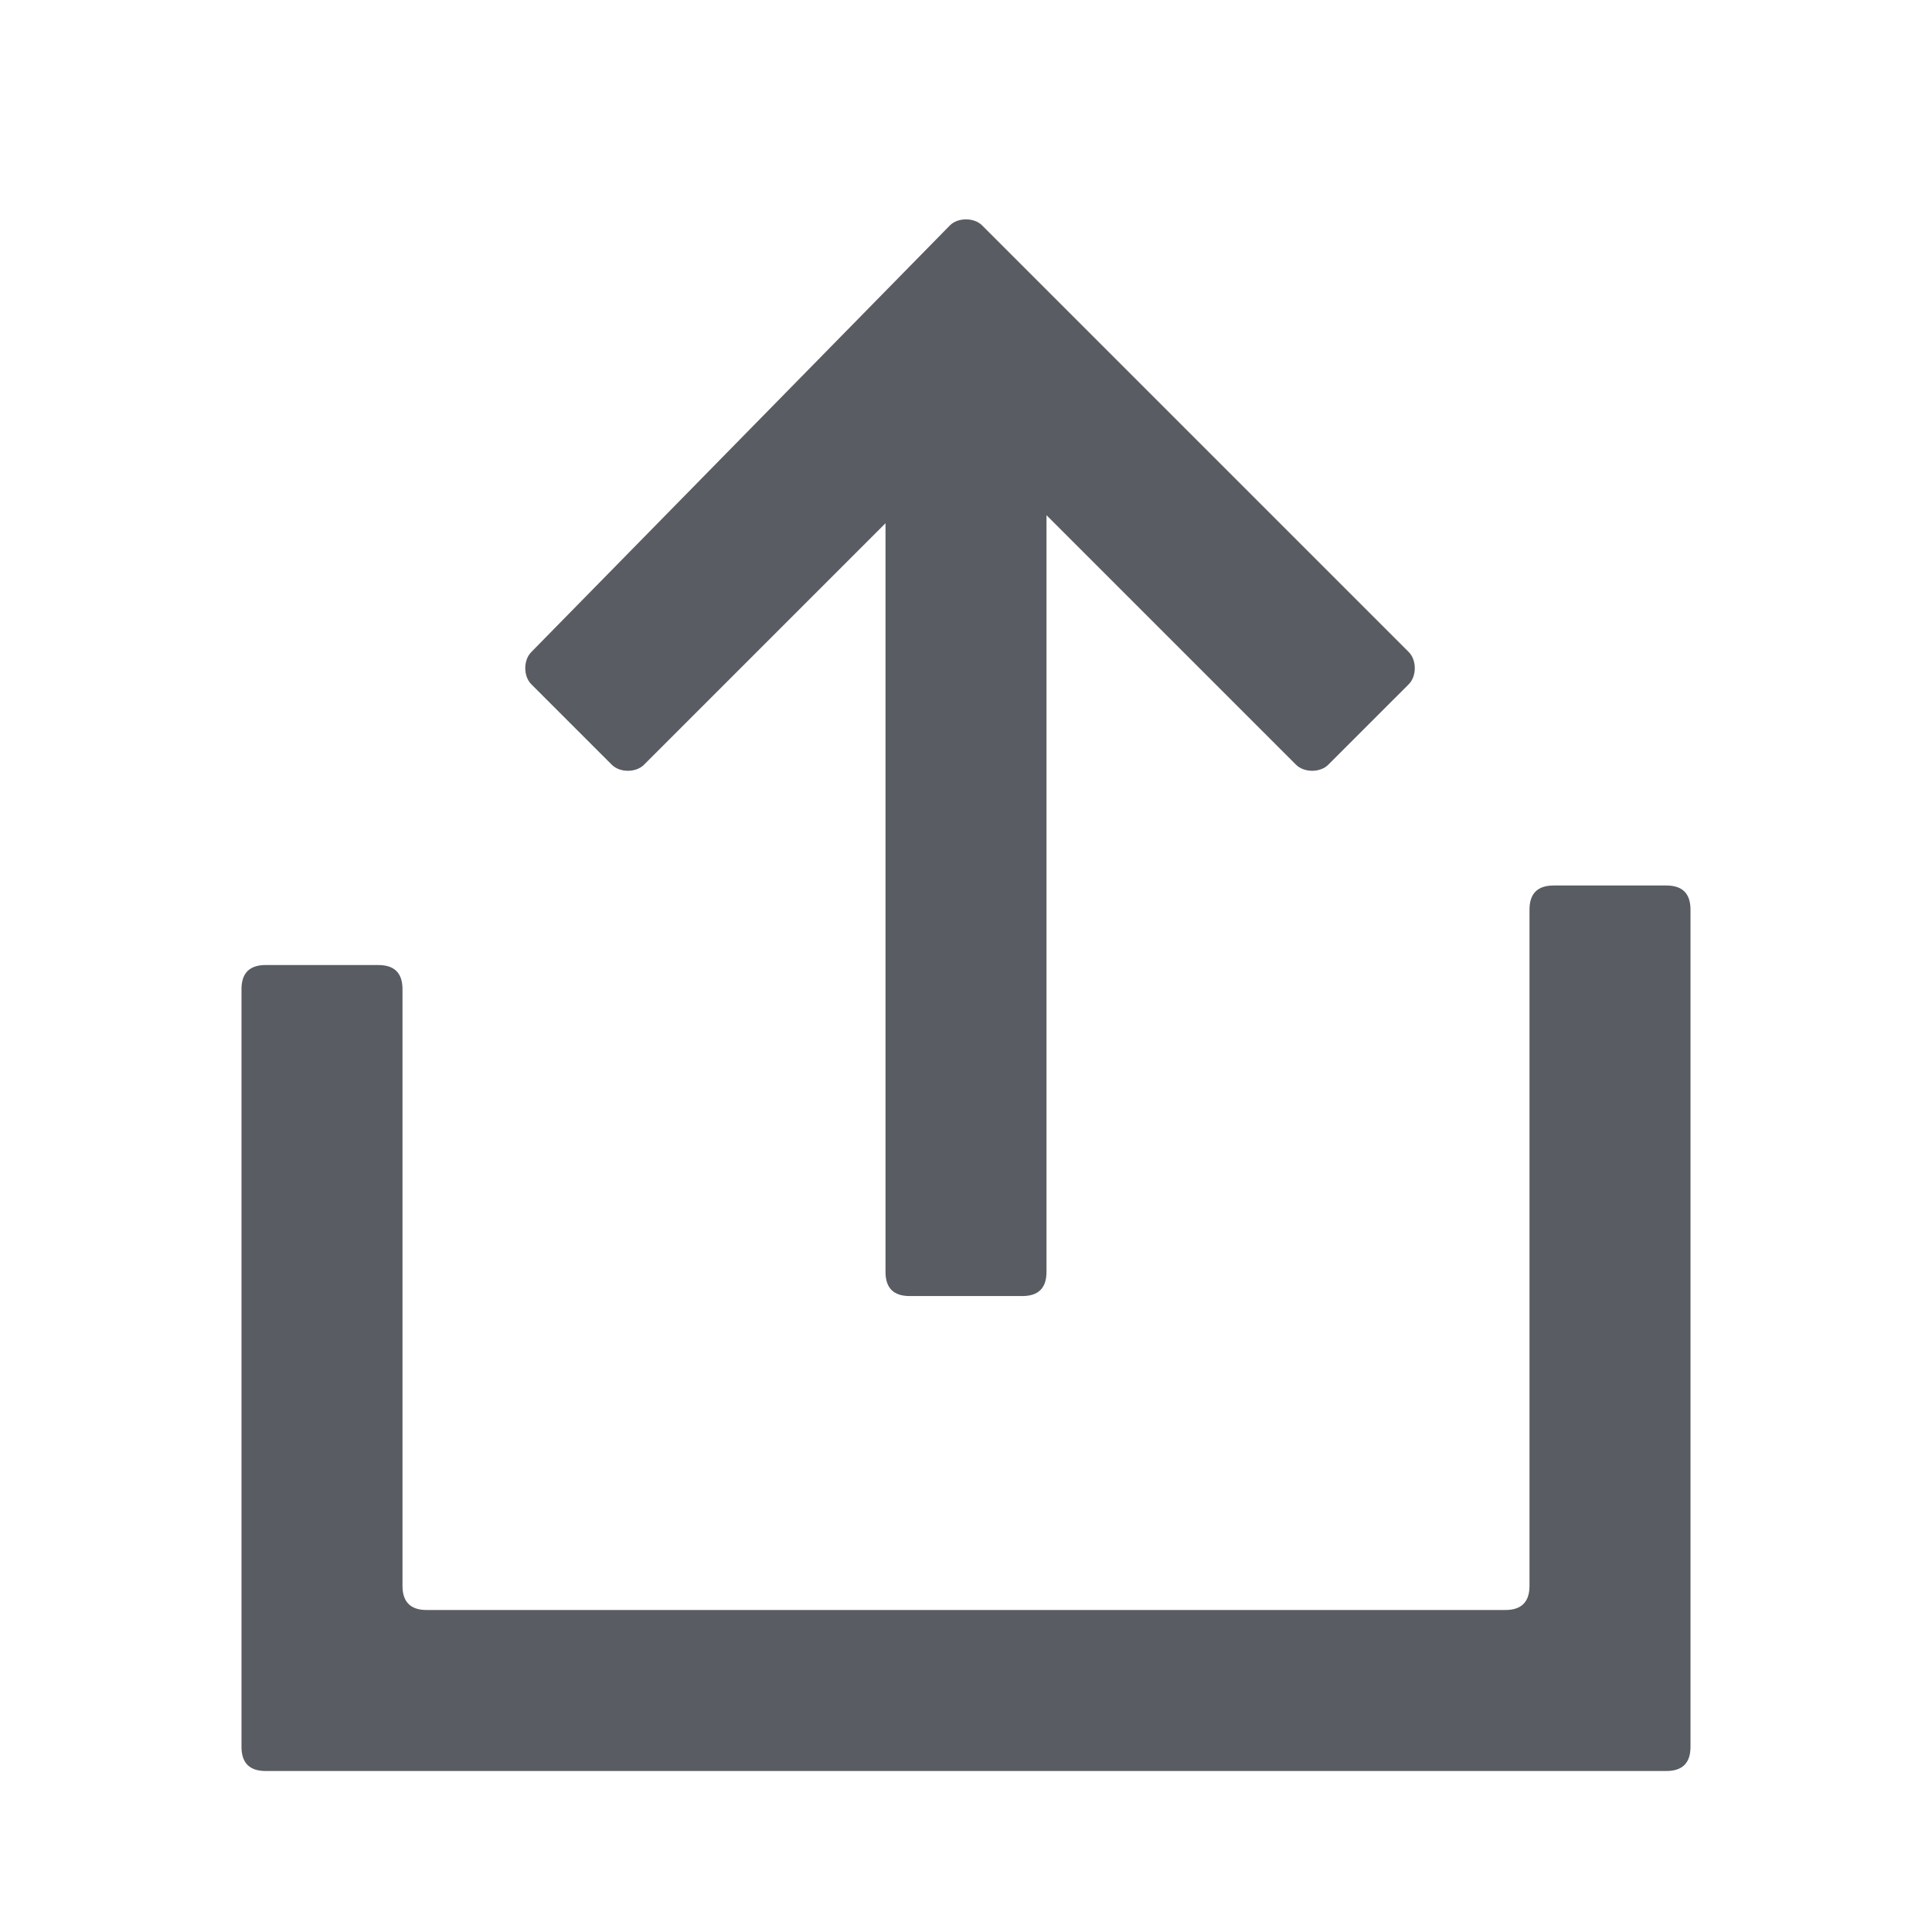 <svg width="18" height="18" viewBox="0 0 18 18" fill="none" xmlns="http://www.w3.org/2000/svg">
<path fill-rule="evenodd" clip-rule="evenodd" d="M9.15 2.1L13.125 6.075C13.2 6.15 13.2 6.3 13.125 6.375L12.375 7.125C12.3 7.2 12.15 7.2 12.075 7.125L9.75 4.8V11.85C9.75 12 9.675 12.075 9.525 12.075H8.475C8.325 12.075 8.25 12 8.25 11.85V4.875L6 7.125C5.925 7.2 5.775 7.2 5.7 7.125L4.95 6.375C4.875 6.3 4.875 6.15 4.95 6.075L8.85 2.1C8.925 2.025 9.075 2.025 9.15 2.1ZM2.475 16.5H15.525C15.675 16.5 15.75 16.425 15.75 16.275V8.475C15.75 8.325 15.675 8.25 15.525 8.25H14.475C14.325 8.25 14.25 8.325 14.25 8.475V14.775C14.25 14.925 14.175 15 14.025 15H3.975C3.825 15 3.75 14.925 3.75 14.775V9.216C3.75 9.066 3.675 8.991 3.525 8.991H2.475C2.325 8.991 2.25 9.066 2.25 9.216V16.275C2.25 16.425 2.325 16.5 2.475 16.5Z" fill="#5A5C63"/>
</svg>
